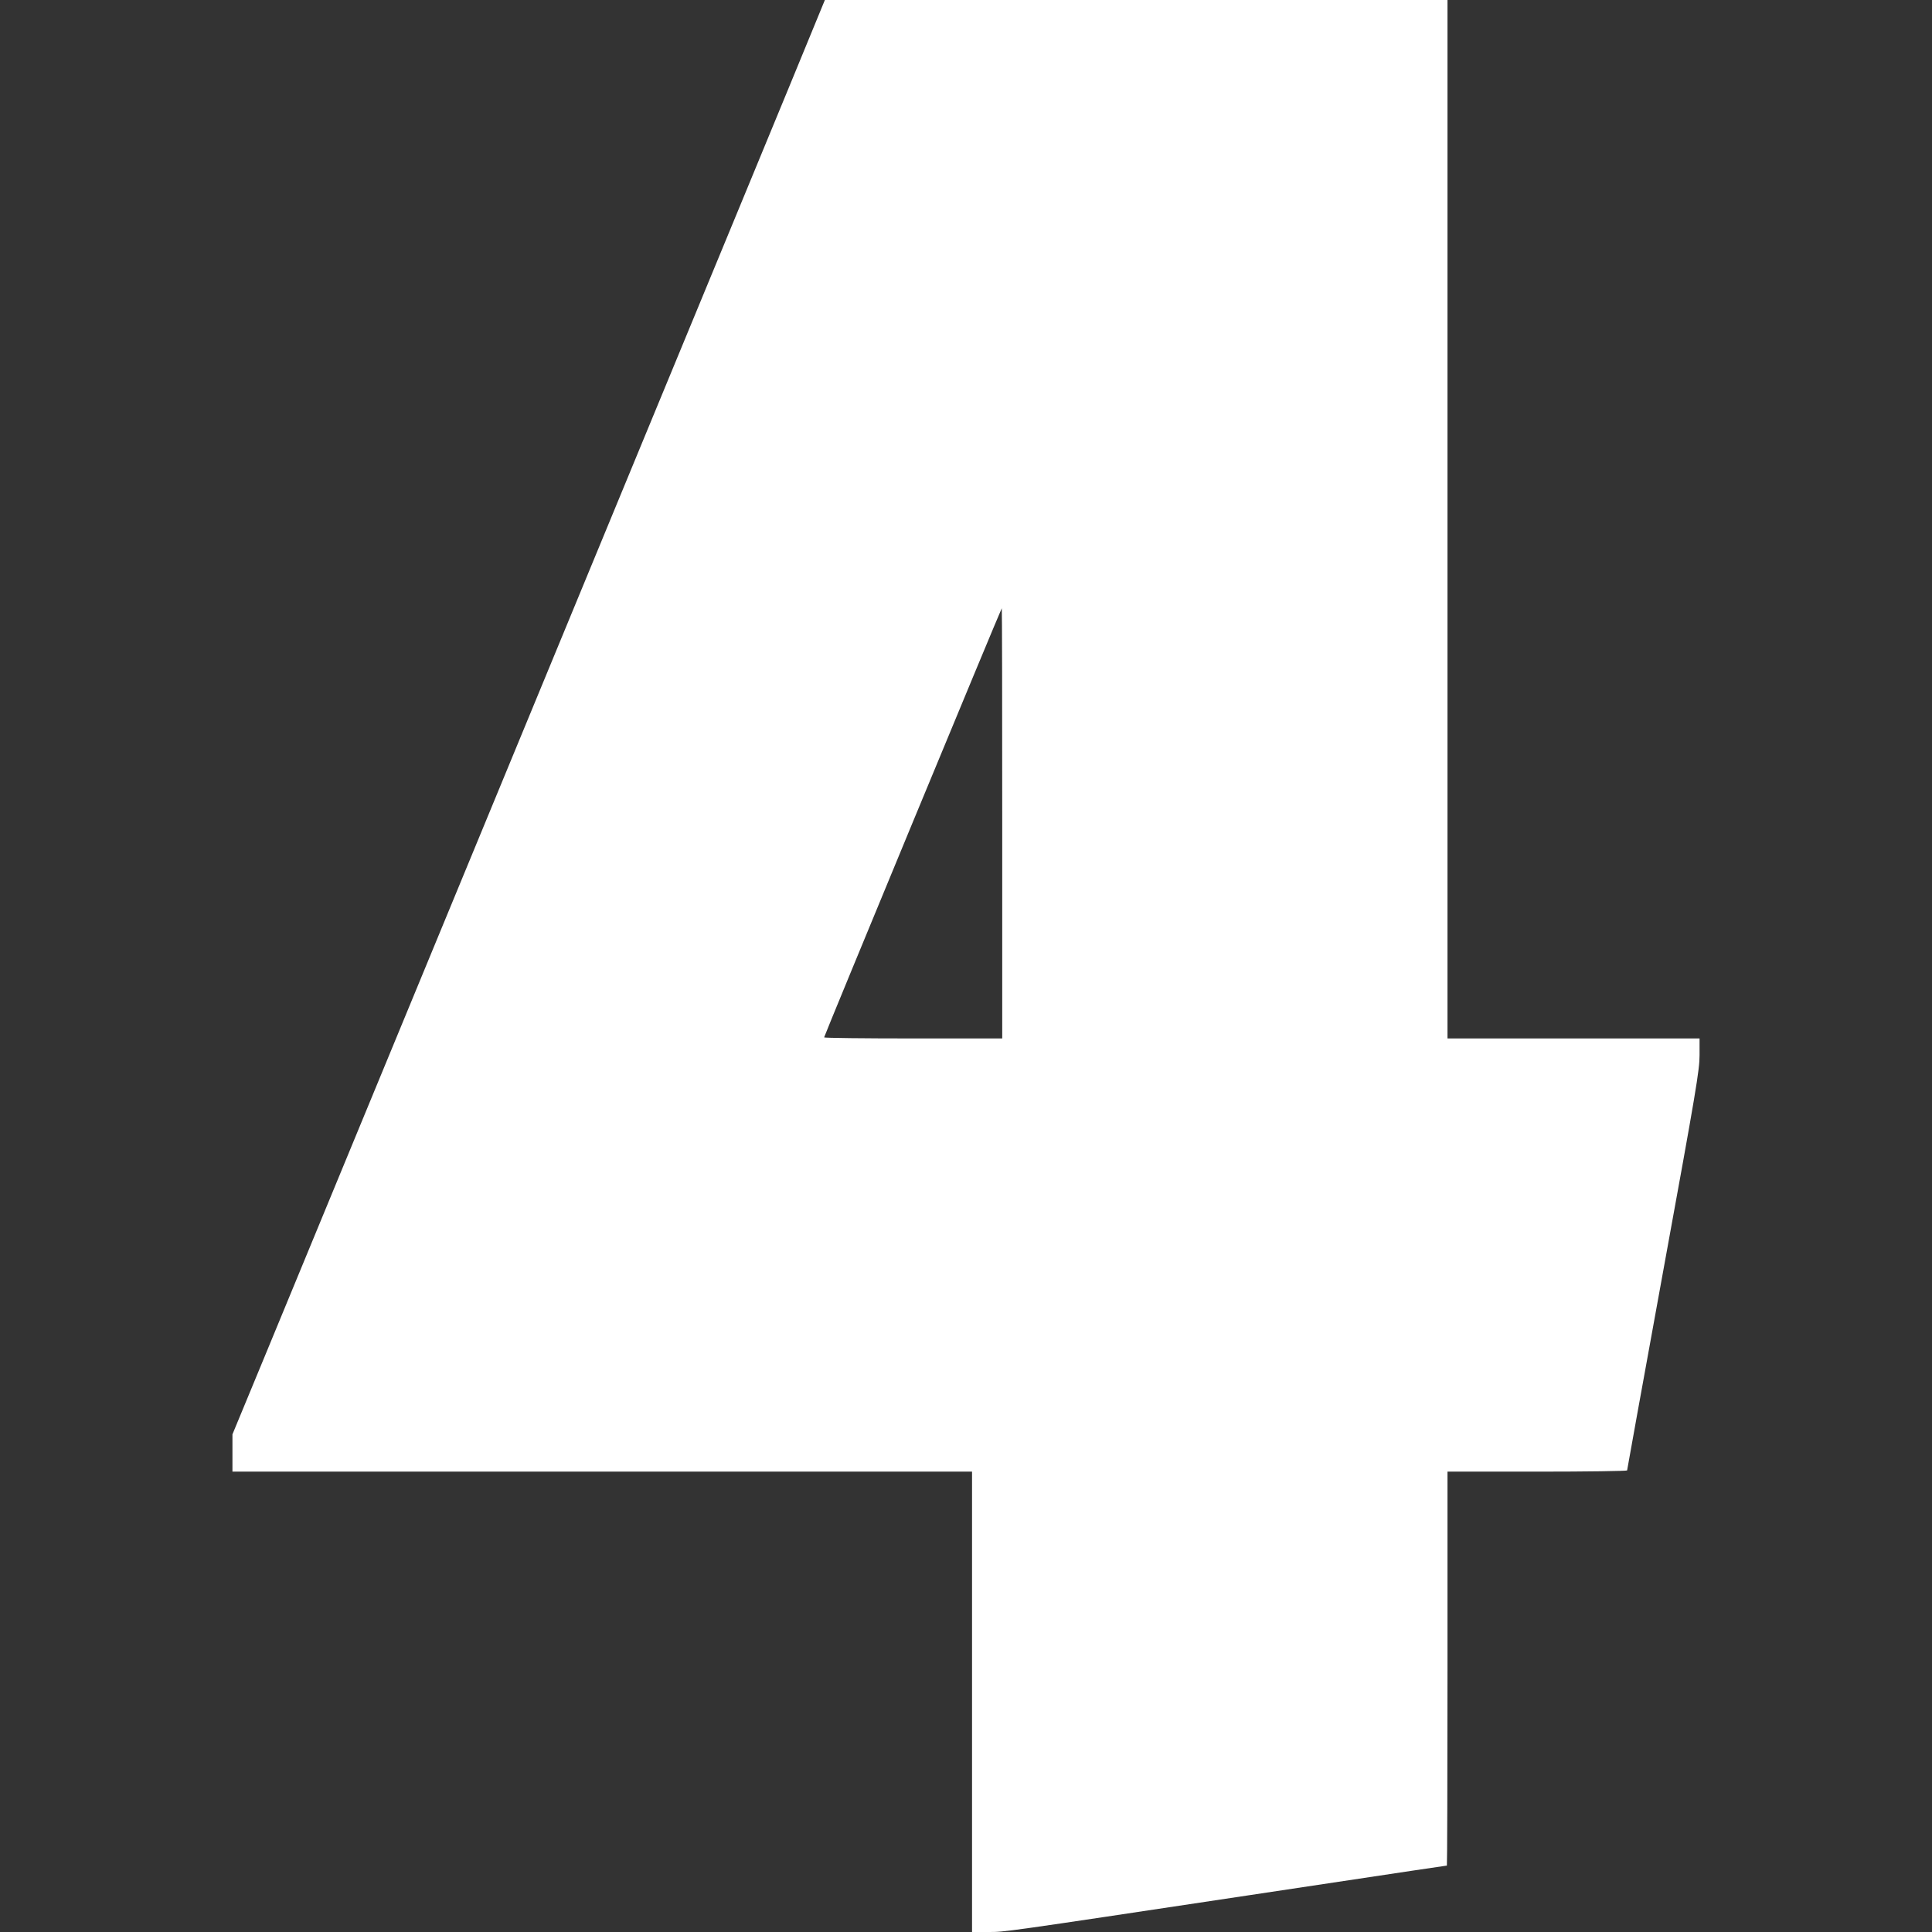 <svg xmlns="http://www.w3.org/2000/svg" id="a4bcaeb0-9d14-4386-852f-03094dfecbf3" data-name="Ebene 1" viewBox="0 0 1280 1280"><rect x="0" y="0" width="1280" height="1280" fill="#333333" stroke="none"/><defs><style>.ad8d5f9a-2459-41a9-b20c-bf2882df0923{fill:#fff;}</style></defs><path class="ad8d5f9a-2459-41a9-b20c-bf2882df0923" d="M539.8,16.3c-3.6,8.9-26.4,64.1-50.6,122.7S398.5,358.4,341.5,496.5C221.9,786,205.7,825.3,175.9,897.4L154,950.3V975H644v305h10.8c11.2,0,8.1.4,173.7-24.5,112.3-16.9,129.6-19.5,130.1-19.5.2,0,.4-58.7.4-130.5V975h59.5c32.7,0,59.5-.4,59.5-.8s10.8-60.1,24-132.6c21.9-120,24-132.7,24-142.6V688H959V0H546.5ZM664,545.5V688H605c-32.4,0-59-.3-59-.7,0-.9,117.3-284.3,117.7-284.3C663.9,403,664,467.1,664,545.5Z"></path></svg>